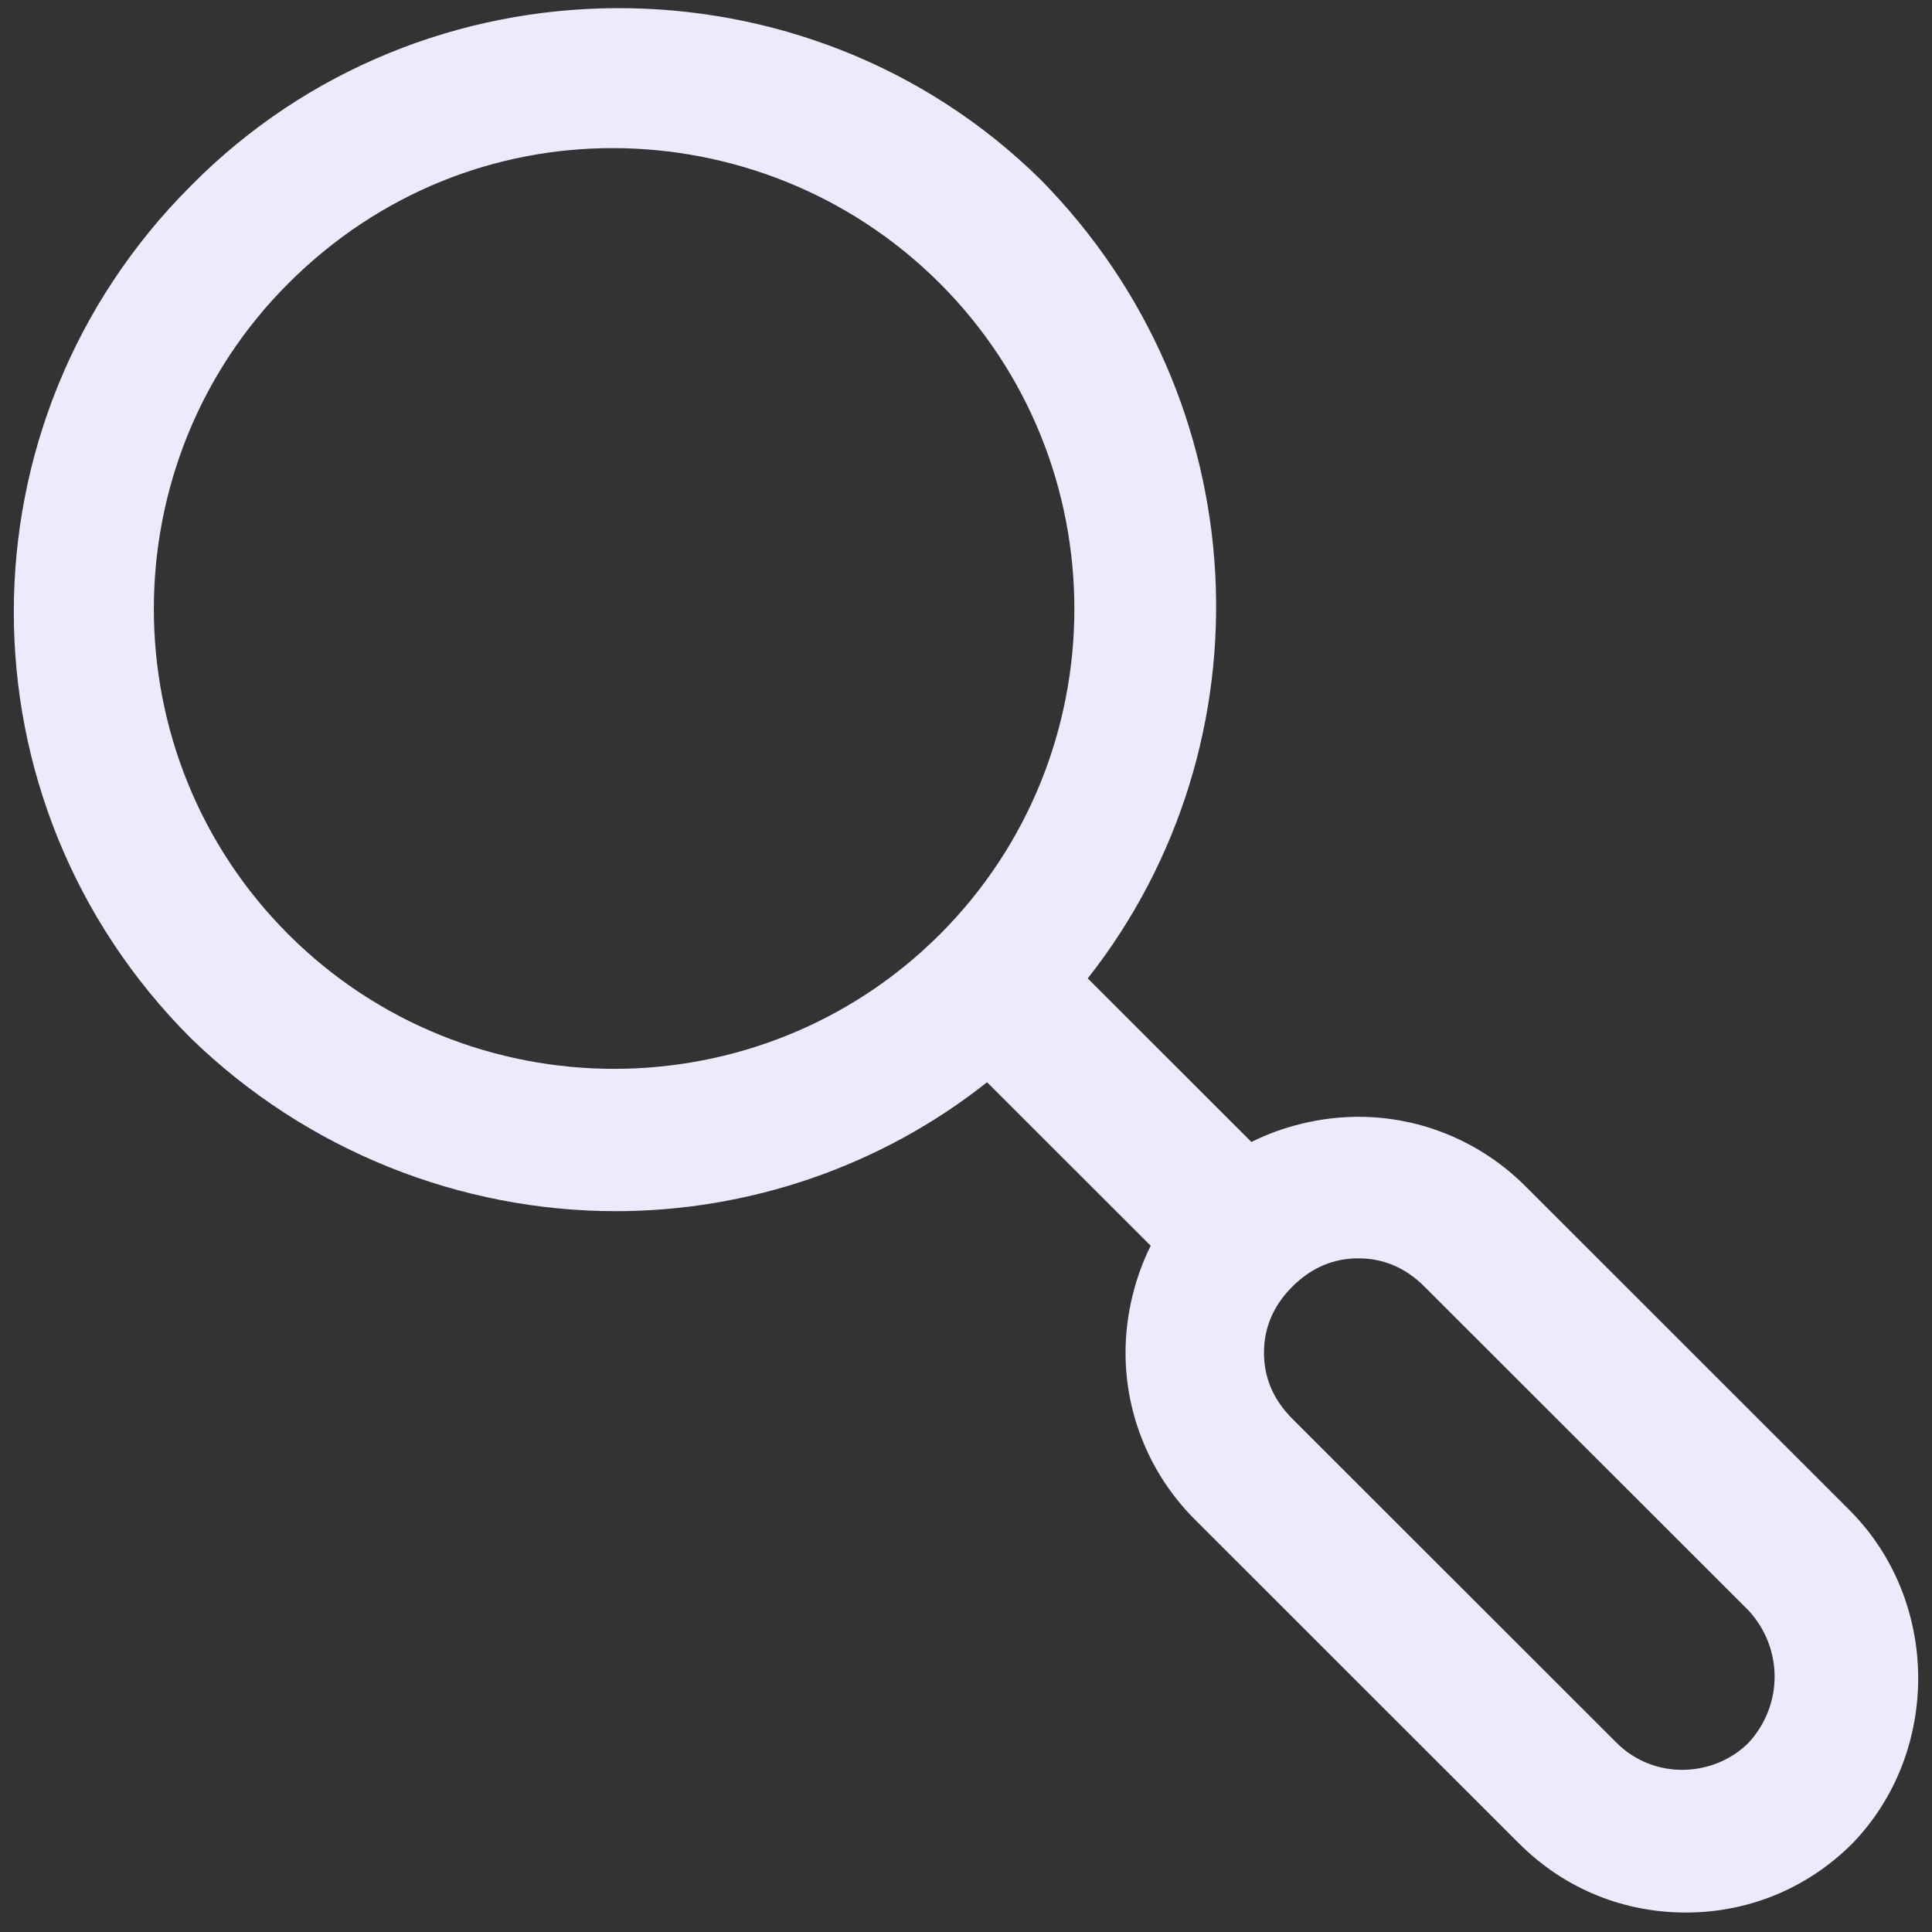 <svg width="70" height="70" viewBox="0 0 70 70" fill="none" xmlns="http://www.w3.org/2000/svg">
<rect x="0" y="0" width="70" height="70" fill="#333333" stroke="none"/>
<path d="M67.005 54.709L55.261 42.971C53.664 41.376 51.498 40.464 49.218 40.464C47.849 40.464 46.481 40.806 45.341 41.376L39.411 35.45C46.139 26.904 45.569 14.483 37.701 6.506C29.263 -1.813 15.352 -1.813 6.914 6.734C-1.638 15.28 -1.638 29.069 6.914 37.615C11.133 41.718 16.72 43.883 22.307 43.883C27.096 43.883 31.886 42.288 35.763 39.211L41.692 45.136C41.122 46.276 40.78 47.644 40.78 49.011C40.78 51.29 41.692 53.455 43.288 55.051L55.033 66.788C56.743 68.497 58.91 69.295 61.076 69.295C63.243 69.295 65.409 68.497 67.12 66.788C70.312 63.483 70.312 58.013 67.005 54.709ZM10.449 33.855C3.949 27.36 3.949 16.762 10.449 10.266C13.755 6.962 17.974 5.366 22.193 5.366C26.412 5.366 30.745 6.962 34.052 10.266C40.551 16.762 40.551 27.36 34.052 33.855C27.553 40.35 16.948 40.35 10.449 33.855ZM63.357 63.141C62.102 64.395 59.936 64.509 58.568 63.141L46.823 51.404C46.139 50.72 45.797 49.923 45.797 49.011C45.797 48.099 46.139 47.302 46.823 46.618C47.507 45.934 48.305 45.592 49.218 45.592C50.13 45.592 50.928 45.934 51.612 46.618L63.357 58.355C64.611 59.723 64.611 61.774 63.357 63.141Z" fill="#EDEAFD"/>
</svg>
